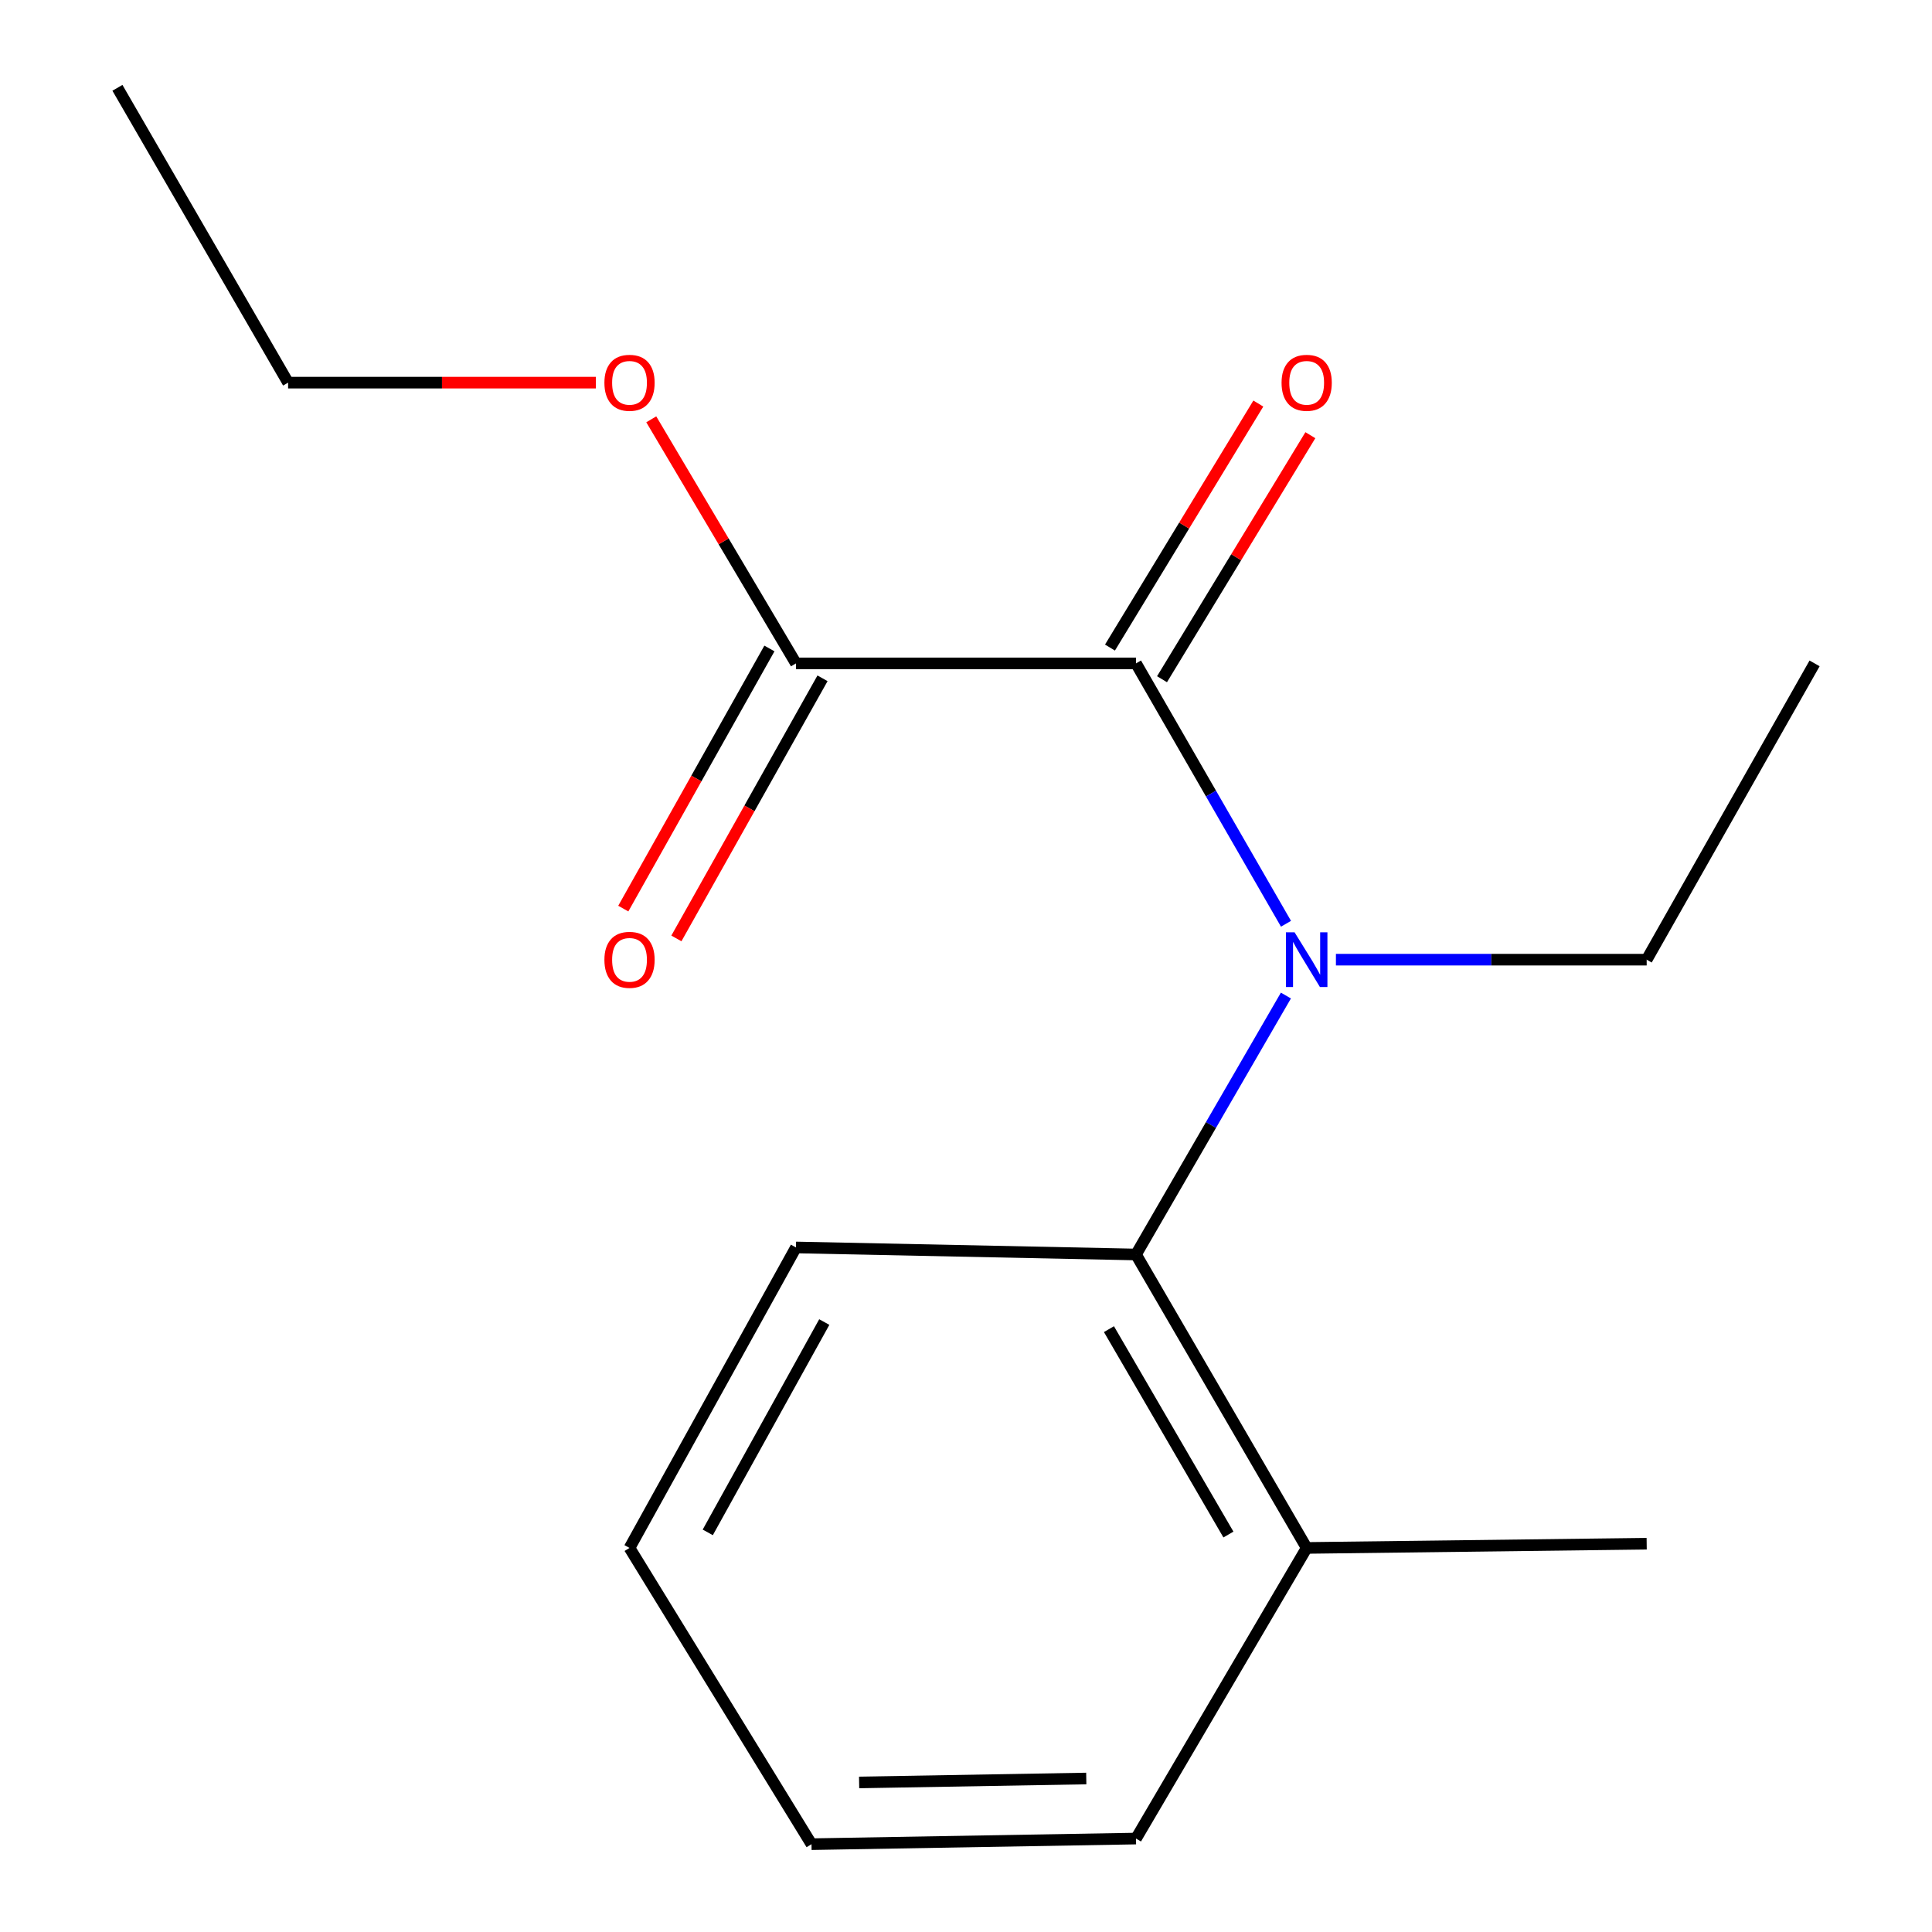 <?xml version='1.0' encoding='iso-8859-1'?>
<svg version='1.1' baseProfile='full'
              xmlns='http://www.w3.org/2000/svg'
                      xmlns:rdkit='http://www.rdkit.org/xml'
                      xmlns:xlink='http://www.w3.org/1999/xlink'
                  xml:space='preserve'
width='1000px' height='1000px' viewBox='0 0 1000 1000'>
<!-- END OF HEADER -->
<rect style='opacity:1.0;fill:#FFFFFF;stroke:none' width='1000' height='1000' x='0' y='0'> </rect>
<path class='bond-0' d='M 587.991,343.371 L 626.809,410.756' style='fill:none;fill-rule:evenodd;stroke:#000000;stroke-width:6px;stroke-linecap:butt;stroke-linejoin:miter;stroke-opacity:1' />
<path class='bond-0' d='M 626.809,410.756 L 665.627,478.14' style='fill:none;fill-rule:evenodd;stroke:#0000FF;stroke-width:6px;stroke-linecap:butt;stroke-linejoin:miter;stroke-opacity:1' />
<path class='bond-2' d='M 587.991,343.371 L 411.991,343.371' style='fill:none;fill-rule:evenodd;stroke:#000000;stroke-width:6px;stroke-linecap:butt;stroke-linejoin:miter;stroke-opacity:1' />
<path class='bond-3' d='M 601.46,351.559 L 639.852,288.407' style='fill:none;fill-rule:evenodd;stroke:#000000;stroke-width:6px;stroke-linecap:butt;stroke-linejoin:miter;stroke-opacity:1' />
<path class='bond-3' d='M 639.852,288.407 L 678.244,225.255' style='fill:none;fill-rule:evenodd;stroke:#FF0000;stroke-width:6px;stroke-linecap:butt;stroke-linejoin:miter;stroke-opacity:1' />
<path class='bond-3' d='M 574.522,335.182 L 612.914,272.031' style='fill:none;fill-rule:evenodd;stroke:#000000;stroke-width:6px;stroke-linecap:butt;stroke-linejoin:miter;stroke-opacity:1' />
<path class='bond-3' d='M 612.914,272.031 L 651.306,208.879' style='fill:none;fill-rule:evenodd;stroke:#FF0000;stroke-width:6px;stroke-linecap:butt;stroke-linejoin:miter;stroke-opacity:1' />
<path class='bond-1' d='M 665.584,515.293 L 626.787,582.309' style='fill:none;fill-rule:evenodd;stroke:#0000FF;stroke-width:6px;stroke-linecap:butt;stroke-linejoin:miter;stroke-opacity:1' />
<path class='bond-1' d='M 626.787,582.309 L 587.991,649.326' style='fill:none;fill-rule:evenodd;stroke:#000000;stroke-width:6px;stroke-linecap:butt;stroke-linejoin:miter;stroke-opacity:1' />
<path class='bond-7' d='M 691.472,496.725 L 771.894,496.725' style='fill:none;fill-rule:evenodd;stroke:#0000FF;stroke-width:6px;stroke-linecap:butt;stroke-linejoin:miter;stroke-opacity:1' />
<path class='bond-7' d='M 771.894,496.725 L 852.315,496.725' style='fill:none;fill-rule:evenodd;stroke:#000000;stroke-width:6px;stroke-linecap:butt;stroke-linejoin:miter;stroke-opacity:1' />
<path class='bond-5' d='M 587.991,649.326 L 676.333,801.209' style='fill:none;fill-rule:evenodd;stroke:#000000;stroke-width:6px;stroke-linecap:butt;stroke-linejoin:miter;stroke-opacity:1' />
<path class='bond-5' d='M 573.991,687.959 L 635.83,794.277' style='fill:none;fill-rule:evenodd;stroke:#000000;stroke-width:6px;stroke-linecap:butt;stroke-linejoin:miter;stroke-opacity:1' />
<path class='bond-8' d='M 587.991,649.326 L 411.991,645.683' style='fill:none;fill-rule:evenodd;stroke:#000000;stroke-width:6px;stroke-linecap:butt;stroke-linejoin:miter;stroke-opacity:1' />
<path class='bond-4' d='M 398.249,335.65 L 360.43,402.969' style='fill:none;fill-rule:evenodd;stroke:#000000;stroke-width:6px;stroke-linecap:butt;stroke-linejoin:miter;stroke-opacity:1' />
<path class='bond-4' d='M 360.43,402.969 L 322.612,470.287' style='fill:none;fill-rule:evenodd;stroke:#FF0000;stroke-width:6px;stroke-linecap:butt;stroke-linejoin:miter;stroke-opacity:1' />
<path class='bond-4' d='M 425.734,351.091 L 387.915,418.409' style='fill:none;fill-rule:evenodd;stroke:#000000;stroke-width:6px;stroke-linecap:butt;stroke-linejoin:miter;stroke-opacity:1' />
<path class='bond-4' d='M 387.915,418.409 L 350.097,485.728' style='fill:none;fill-rule:evenodd;stroke:#FF0000;stroke-width:6px;stroke-linecap:butt;stroke-linejoin:miter;stroke-opacity:1' />
<path class='bond-6' d='M 411.991,343.371 L 374.542,280.205' style='fill:none;fill-rule:evenodd;stroke:#000000;stroke-width:6px;stroke-linecap:butt;stroke-linejoin:miter;stroke-opacity:1' />
<path class='bond-6' d='M 374.542,280.205 L 337.094,217.039' style='fill:none;fill-rule:evenodd;stroke:#FF0000;stroke-width:6px;stroke-linecap:butt;stroke-linejoin:miter;stroke-opacity:1' />
<path class='bond-9' d='M 676.333,801.209 L 852.315,799.02' style='fill:none;fill-rule:evenodd;stroke:#000000;stroke-width:6px;stroke-linecap:butt;stroke-linejoin:miter;stroke-opacity:1' />
<path class='bond-10' d='M 676.333,801.209 L 587.991,951.638' style='fill:none;fill-rule:evenodd;stroke:#000000;stroke-width:6px;stroke-linecap:butt;stroke-linejoin:miter;stroke-opacity:1' />
<path class='bond-11' d='M 308.421,198.056 L 228.771,198.056' style='fill:none;fill-rule:evenodd;stroke:#FF0000;stroke-width:6px;stroke-linecap:butt;stroke-linejoin:miter;stroke-opacity:1' />
<path class='bond-11' d='M 228.771,198.056 L 149.121,198.056' style='fill:none;fill-rule:evenodd;stroke:#000000;stroke-width:6px;stroke-linecap:butt;stroke-linejoin:miter;stroke-opacity:1' />
<path class='bond-12' d='M 852.315,496.725 L 939.221,343.371' style='fill:none;fill-rule:evenodd;stroke:#000000;stroke-width:6px;stroke-linecap:butt;stroke-linejoin:miter;stroke-opacity:1' />
<path class='bond-13' d='M 411.991,645.683 L 325.839,801.209' style='fill:none;fill-rule:evenodd;stroke:#000000;stroke-width:6px;stroke-linecap:butt;stroke-linejoin:miter;stroke-opacity:1' />
<path class='bond-13' d='M 426.646,684.288 L 366.339,793.156' style='fill:none;fill-rule:evenodd;stroke:#000000;stroke-width:6px;stroke-linecap:butt;stroke-linejoin:miter;stroke-opacity:1' />
<path class='bond-16' d='M 587.991,951.638 L 420.03,954.545' style='fill:none;fill-rule:evenodd;stroke:#000000;stroke-width:6px;stroke-linecap:butt;stroke-linejoin:miter;stroke-opacity:1' />
<path class='bond-16' d='M 562.251,920.553 L 444.679,922.589' style='fill:none;fill-rule:evenodd;stroke:#000000;stroke-width:6px;stroke-linecap:butt;stroke-linejoin:miter;stroke-opacity:1' />
<path class='bond-14' d='M 149.121,198.056 L 60.779,45.455' style='fill:none;fill-rule:evenodd;stroke:#000000;stroke-width:6px;stroke-linecap:butt;stroke-linejoin:miter;stroke-opacity:1' />
<path class='bond-15' d='M 325.839,801.209 L 420.03,954.545' style='fill:none;fill-rule:evenodd;stroke:#000000;stroke-width:6px;stroke-linecap:butt;stroke-linejoin:miter;stroke-opacity:1' />
<path  class='atom-1' d='M 670.073 482.565
L 679.353 497.565
Q 680.273 499.045, 681.753 501.725
Q 683.233 504.405, 683.313 504.565
L 683.313 482.565
L 687.073 482.565
L 687.073 510.885
L 683.193 510.885
L 673.233 494.485
Q 672.073 492.565, 670.833 490.365
Q 669.633 488.165, 669.273 487.485
L 669.273 510.885
L 665.593 510.885
L 665.593 482.565
L 670.073 482.565
' fill='#0000FF'/>
<path  class='atom-4' d='M 663.333 198.136
Q 663.333 191.336, 666.693 187.536
Q 670.053 183.736, 676.333 183.736
Q 682.613 183.736, 685.973 187.536
Q 689.333 191.336, 689.333 198.136
Q 689.333 205.016, 685.933 208.936
Q 682.533 212.816, 676.333 212.816
Q 670.093 212.816, 666.693 208.936
Q 663.333 205.056, 663.333 198.136
M 676.333 209.616
Q 680.653 209.616, 682.973 206.736
Q 685.333 203.816, 685.333 198.136
Q 685.333 192.576, 682.973 189.776
Q 680.653 186.936, 676.333 186.936
Q 672.013 186.936, 669.653 189.736
Q 667.333 192.536, 667.333 198.136
Q 667.333 203.856, 669.653 206.736
Q 672.013 209.616, 676.333 209.616
' fill='#FF0000'/>
<path  class='atom-5' d='M 312.839 496.805
Q 312.839 490.005, 316.199 486.205
Q 319.559 482.405, 325.839 482.405
Q 332.119 482.405, 335.479 486.205
Q 338.839 490.005, 338.839 496.805
Q 338.839 503.685, 335.439 507.605
Q 332.039 511.485, 325.839 511.485
Q 319.599 511.485, 316.199 507.605
Q 312.839 503.725, 312.839 496.805
M 325.839 508.285
Q 330.159 508.285, 332.479 505.405
Q 334.839 502.485, 334.839 496.805
Q 334.839 491.245, 332.479 488.445
Q 330.159 485.605, 325.839 485.605
Q 321.519 485.605, 319.159 488.405
Q 316.839 491.205, 316.839 496.805
Q 316.839 502.525, 319.159 505.405
Q 321.519 508.285, 325.839 508.285
' fill='#FF0000'/>
<path  class='atom-7' d='M 312.839 198.136
Q 312.839 191.336, 316.199 187.536
Q 319.559 183.736, 325.839 183.736
Q 332.119 183.736, 335.479 187.536
Q 338.839 191.336, 338.839 198.136
Q 338.839 205.016, 335.439 208.936
Q 332.039 212.816, 325.839 212.816
Q 319.599 212.816, 316.199 208.936
Q 312.839 205.056, 312.839 198.136
M 325.839 209.616
Q 330.159 209.616, 332.479 206.736
Q 334.839 203.816, 334.839 198.136
Q 334.839 192.576, 332.479 189.776
Q 330.159 186.936, 325.839 186.936
Q 321.519 186.936, 319.159 189.736
Q 316.839 192.536, 316.839 198.136
Q 316.839 203.856, 319.159 206.736
Q 321.519 209.616, 325.839 209.616
' fill='#FF0000'/>
</svg>

